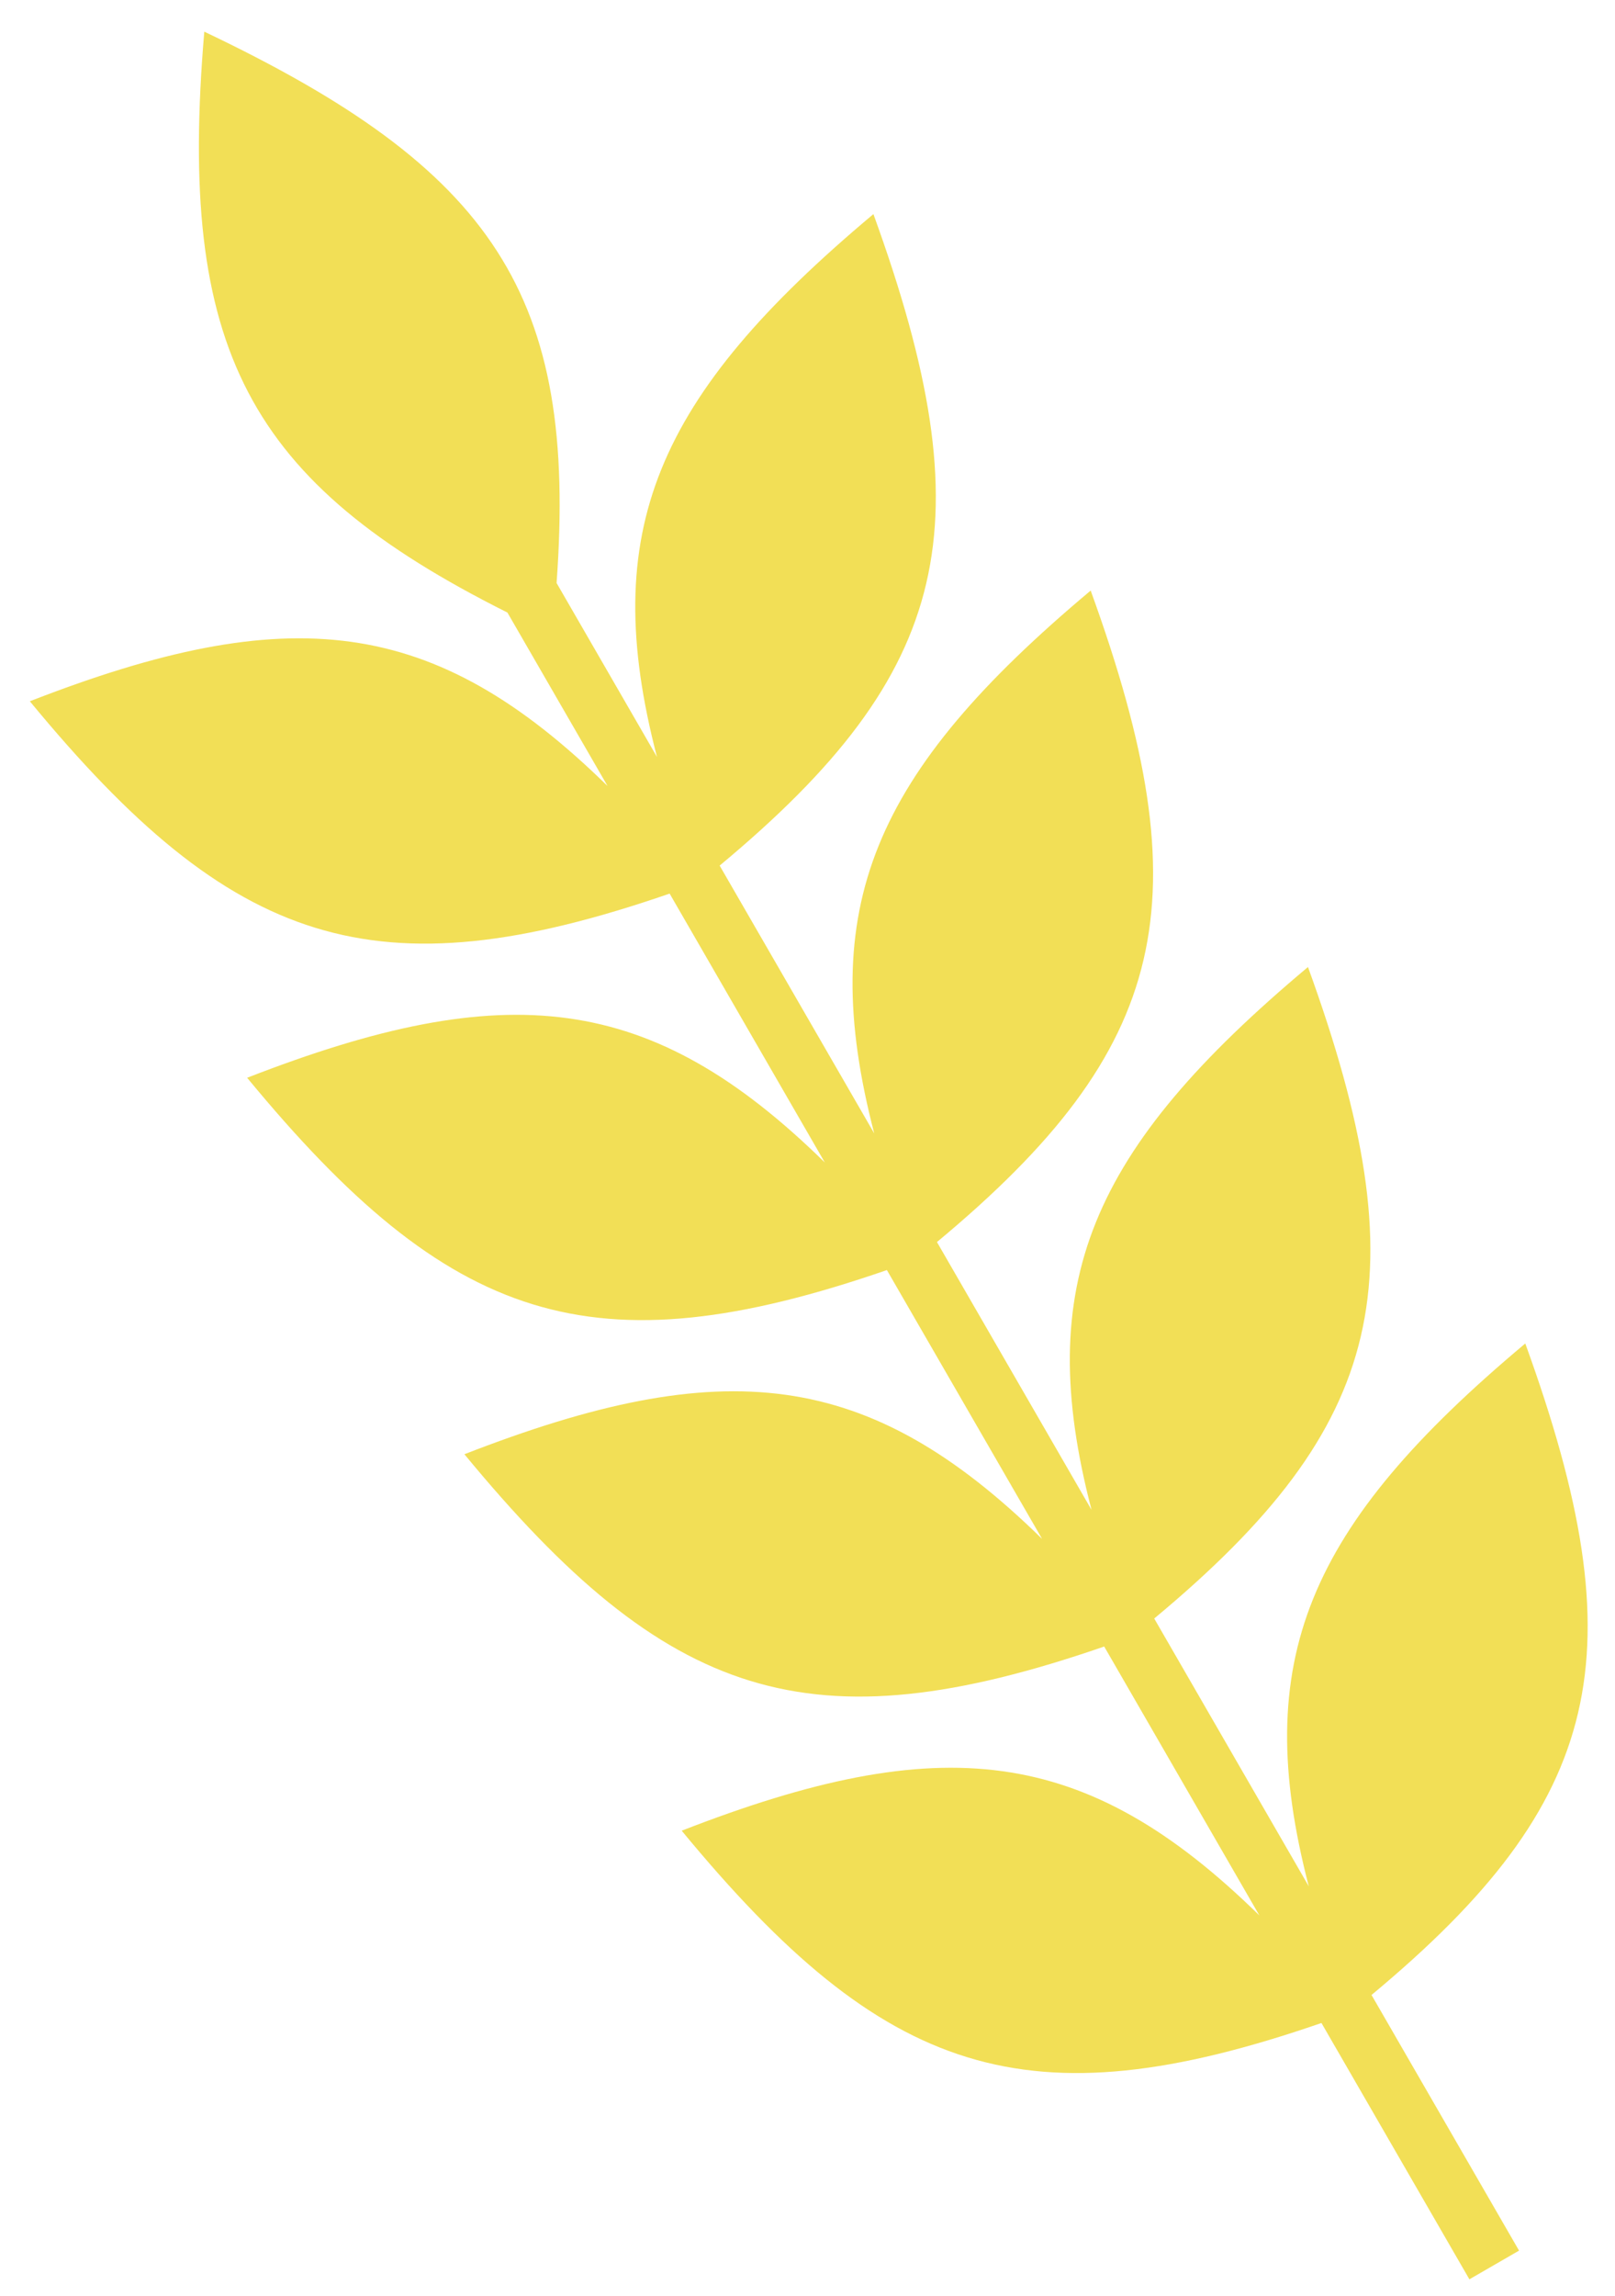 <svg width="38" height="54" viewBox="0 0 38 54" fill="none" xmlns="http://www.w3.org/2000/svg">
<path id="Vector" fill-rule="evenodd" clip-rule="evenodd" d="M11.939 14.408C5.815 11.341 4.173 8.206 4.807 0.745C11.622 3.987 13.59 6.939 13.096 13.713L15.458 17.804C14.071 12.485 15.425 9.332 20.551 5.036C23.199 12.337 22.422 15.797 16.933 20.36L20.57 26.659C19.184 21.34 20.537 18.187 25.663 13.891C28.311 21.192 27.535 24.653 22.046 29.215L25.683 35.514C24.296 30.196 25.65 27.042 30.776 22.746C33.424 30.047 32.647 33.508 27.158 38.07L30.795 44.37C29.409 39.051 30.762 35.897 35.889 31.601C38.536 38.902 37.76 42.363 32.271 46.925L35.742 52.938L34.574 53.613L31.093 47.584C24.164 49.978 20.809 48.843 16.04 43.061C22.14 40.687 25.538 41.039 29.632 45.054L25.981 38.729C19.051 41.123 15.696 39.988 10.927 34.206C17.028 31.832 20.425 32.184 24.52 36.198L20.868 29.874C13.939 32.267 10.584 31.133 5.815 25.351C11.915 22.977 15.313 23.328 19.407 27.343L15.756 21.019C8.826 23.412 5.471 22.278 0.702 16.495C6.803 14.121 10.2 14.473 14.295 18.488L11.939 14.408Z" fill="#F2DF56"/>
</svg>
